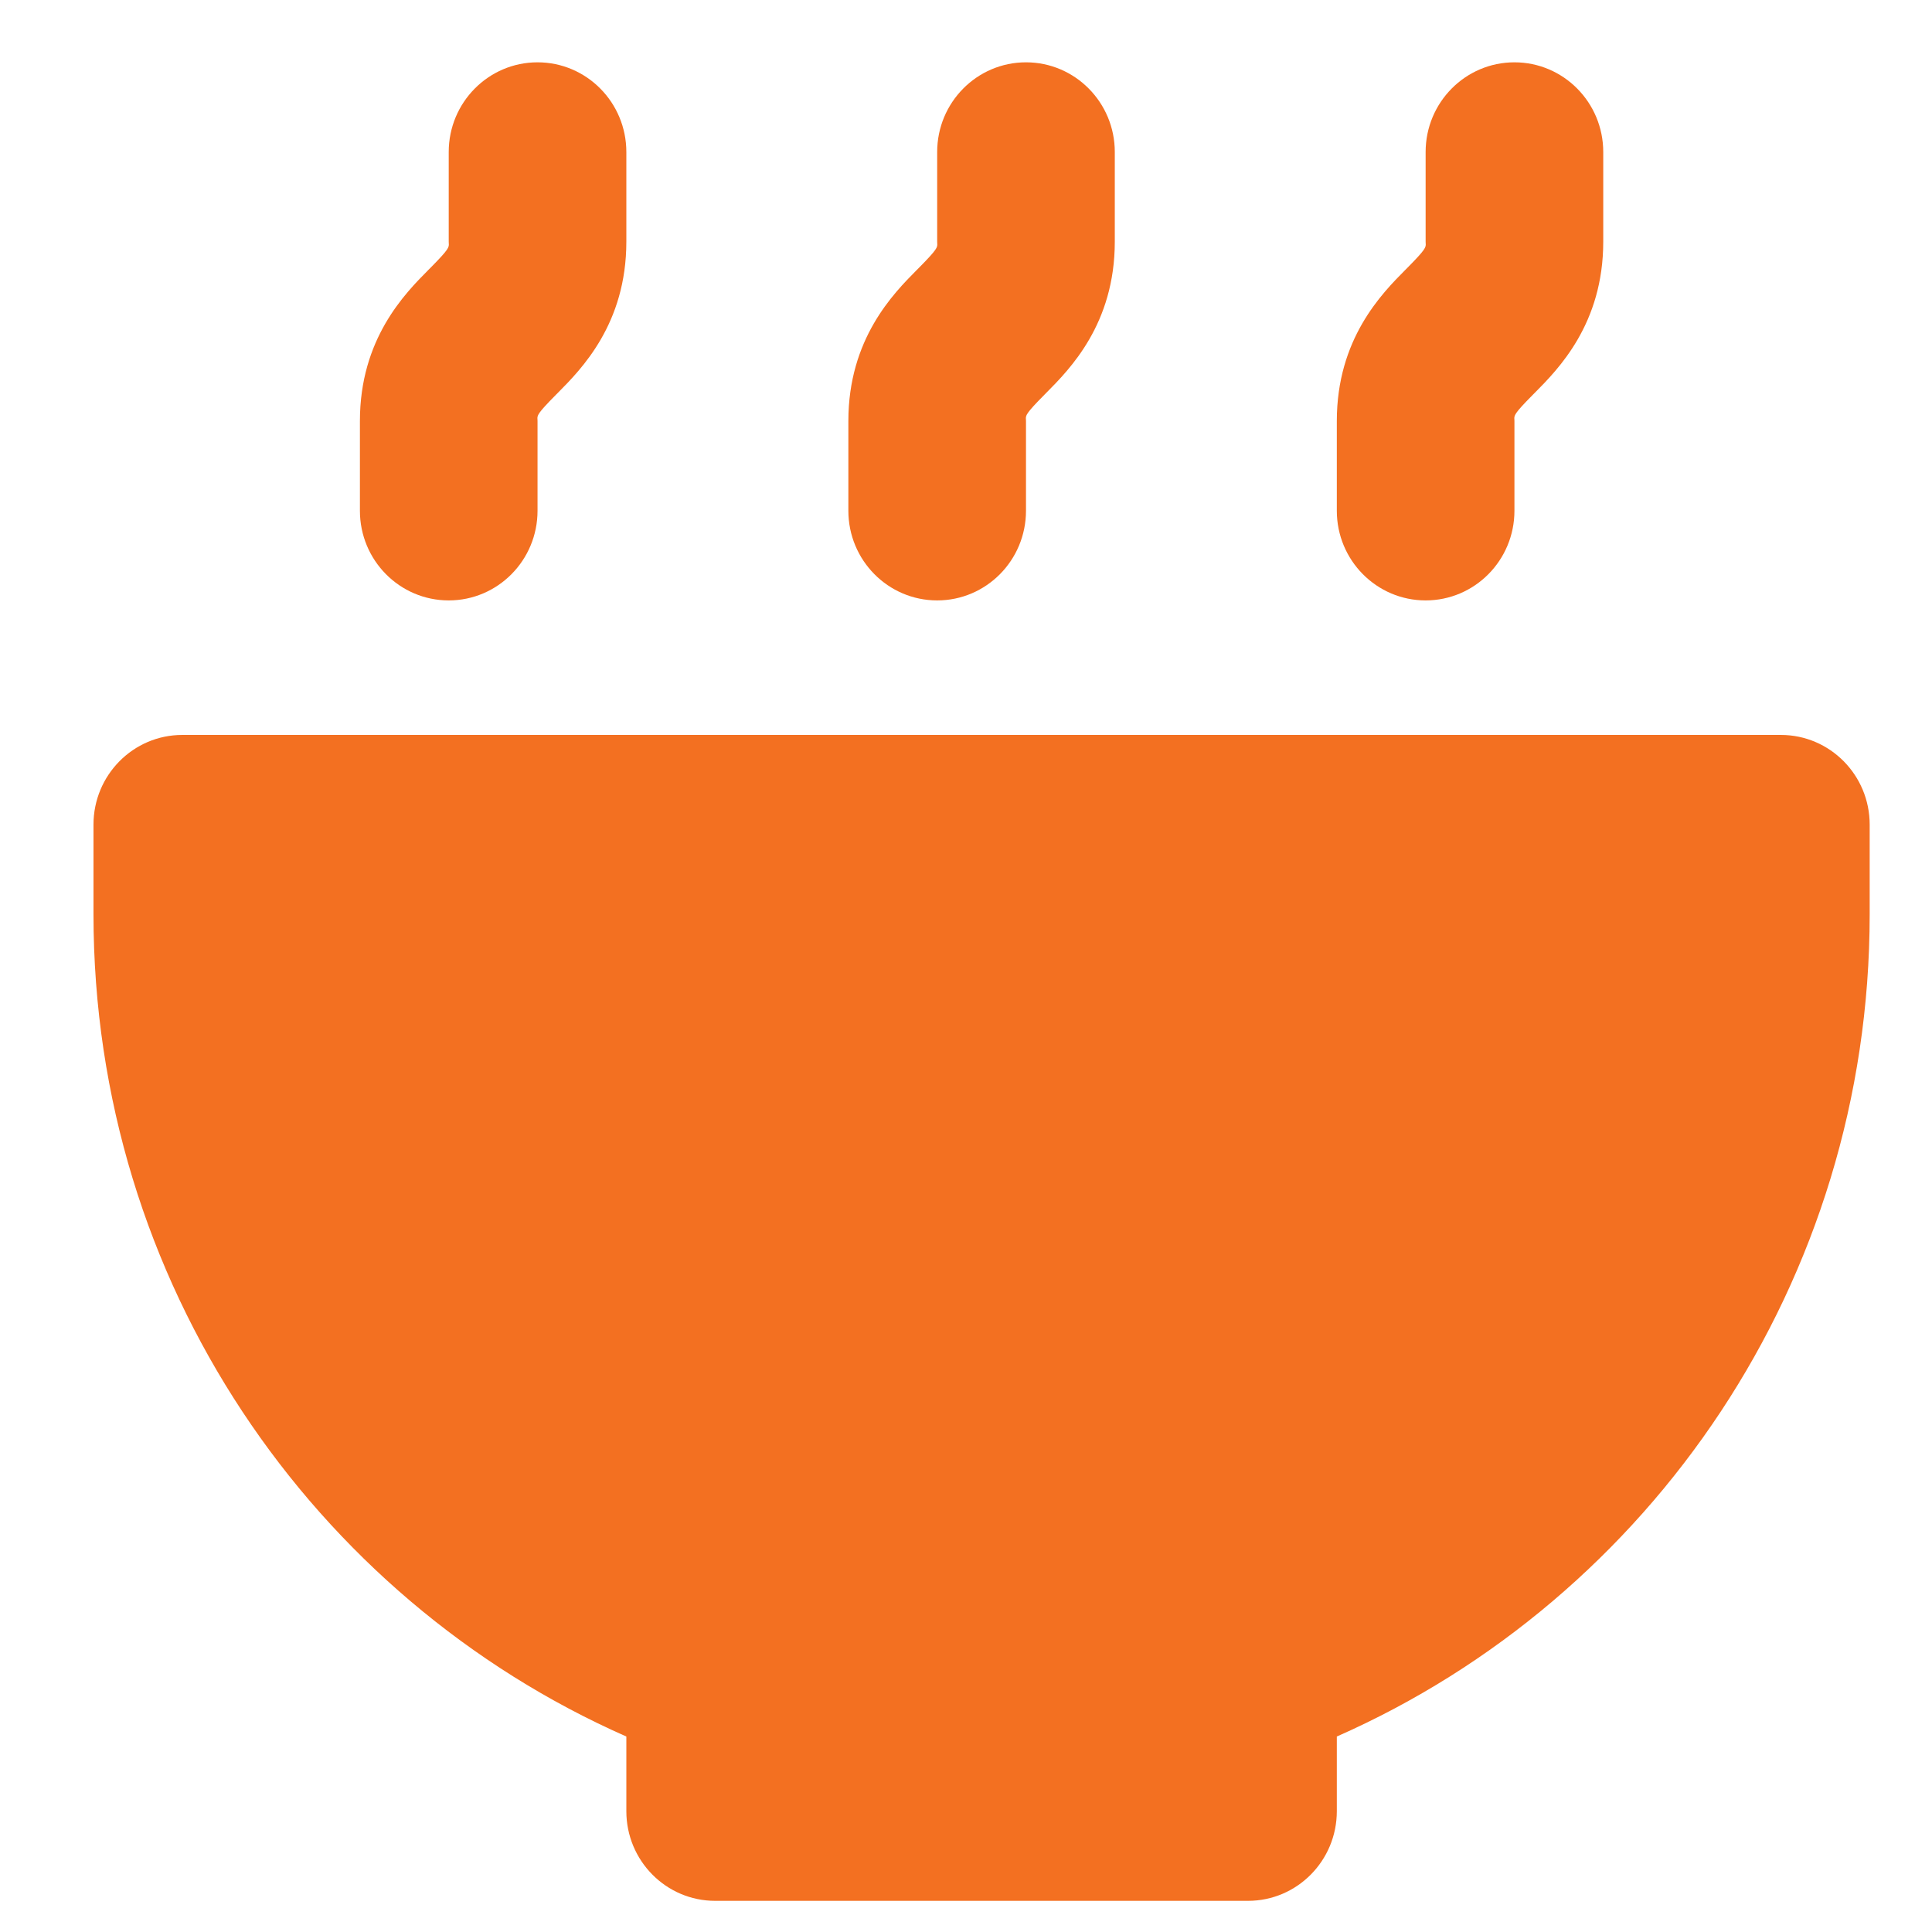 <svg width="62" height="62" viewBox="0 0 62 62" fill="none" xmlns="http://www.w3.org/2000/svg">
<g clip-path="url(#clip0_2_2)">
<path d="M20.1 4.878C20.1 3.289 18.824 2 17.25 2C15.676 2 14.4 3.289 14.4 4.878V7.756C14.4 7.776 14.401 7.793 14.402 7.809C14.411 7.934 14.415 7.988 13.81 8.599L13.752 8.657C12.992 9.423 11.55 10.876 11.55 13.512V16.39C11.55 17.98 12.826 19.268 14.4 19.268C15.974 19.268 17.25 17.98 17.25 16.39V13.512C17.25 13.492 17.249 13.475 17.248 13.459C17.239 13.334 17.235 13.28 17.84 12.669L17.898 12.611C18.658 11.845 20.1 10.393 20.1 7.756V4.878ZM3 26.463C3 24.874 4.276 23.585 5.85 23.585H57.15C58.724 23.585 60 24.874 60 26.463V29.341C60 41.143 52.966 51.286 42.9 55.727V58.122C42.9 59.712 41.624 61 40.05 61H22.95C21.376 61 20.1 59.712 20.1 58.122V55.727C10.034 51.286 3 41.143 3 29.341V26.463ZM48.6 2C50.174 2 51.45 3.289 51.45 4.878V7.756C51.45 10.393 50.008 11.845 49.248 12.611L49.19 12.669C48.585 13.28 48.589 13.334 48.598 13.459C48.599 13.475 48.6 13.492 48.6 13.512V16.39C48.6 17.98 47.324 19.268 45.75 19.268C44.176 19.268 42.9 17.98 42.9 16.39V13.512C42.9 10.876 44.342 9.423 45.102 8.657L45.16 8.599C45.765 7.988 45.761 7.934 45.752 7.809C45.751 7.793 45.75 7.776 45.75 7.756V4.878C45.75 3.289 47.026 2 48.6 2ZM35.775 4.878C35.775 3.289 34.499 2 32.925 2C31.351 2 30.075 3.289 30.075 4.878V7.756C30.075 7.776 30.076 7.793 30.077 7.809C30.086 7.934 30.09 7.988 29.485 8.599L29.427 8.657C28.667 9.423 27.225 10.876 27.225 13.512V16.39C27.225 17.98 28.501 19.268 30.075 19.268C31.649 19.268 32.925 17.98 32.925 16.39V13.512C32.925 13.492 32.924 13.475 32.923 13.459C32.914 13.334 32.91 13.28 33.515 12.669L33.572 12.611C34.333 11.845 35.775 10.393 35.775 7.756V4.878Z" fill="#F37021"/>
</g>
<defs>
<clipPath id="clip0_2_2">
<rect width="62" height="62" fill="white"/>
</clipPath>
</defs>
</svg>
